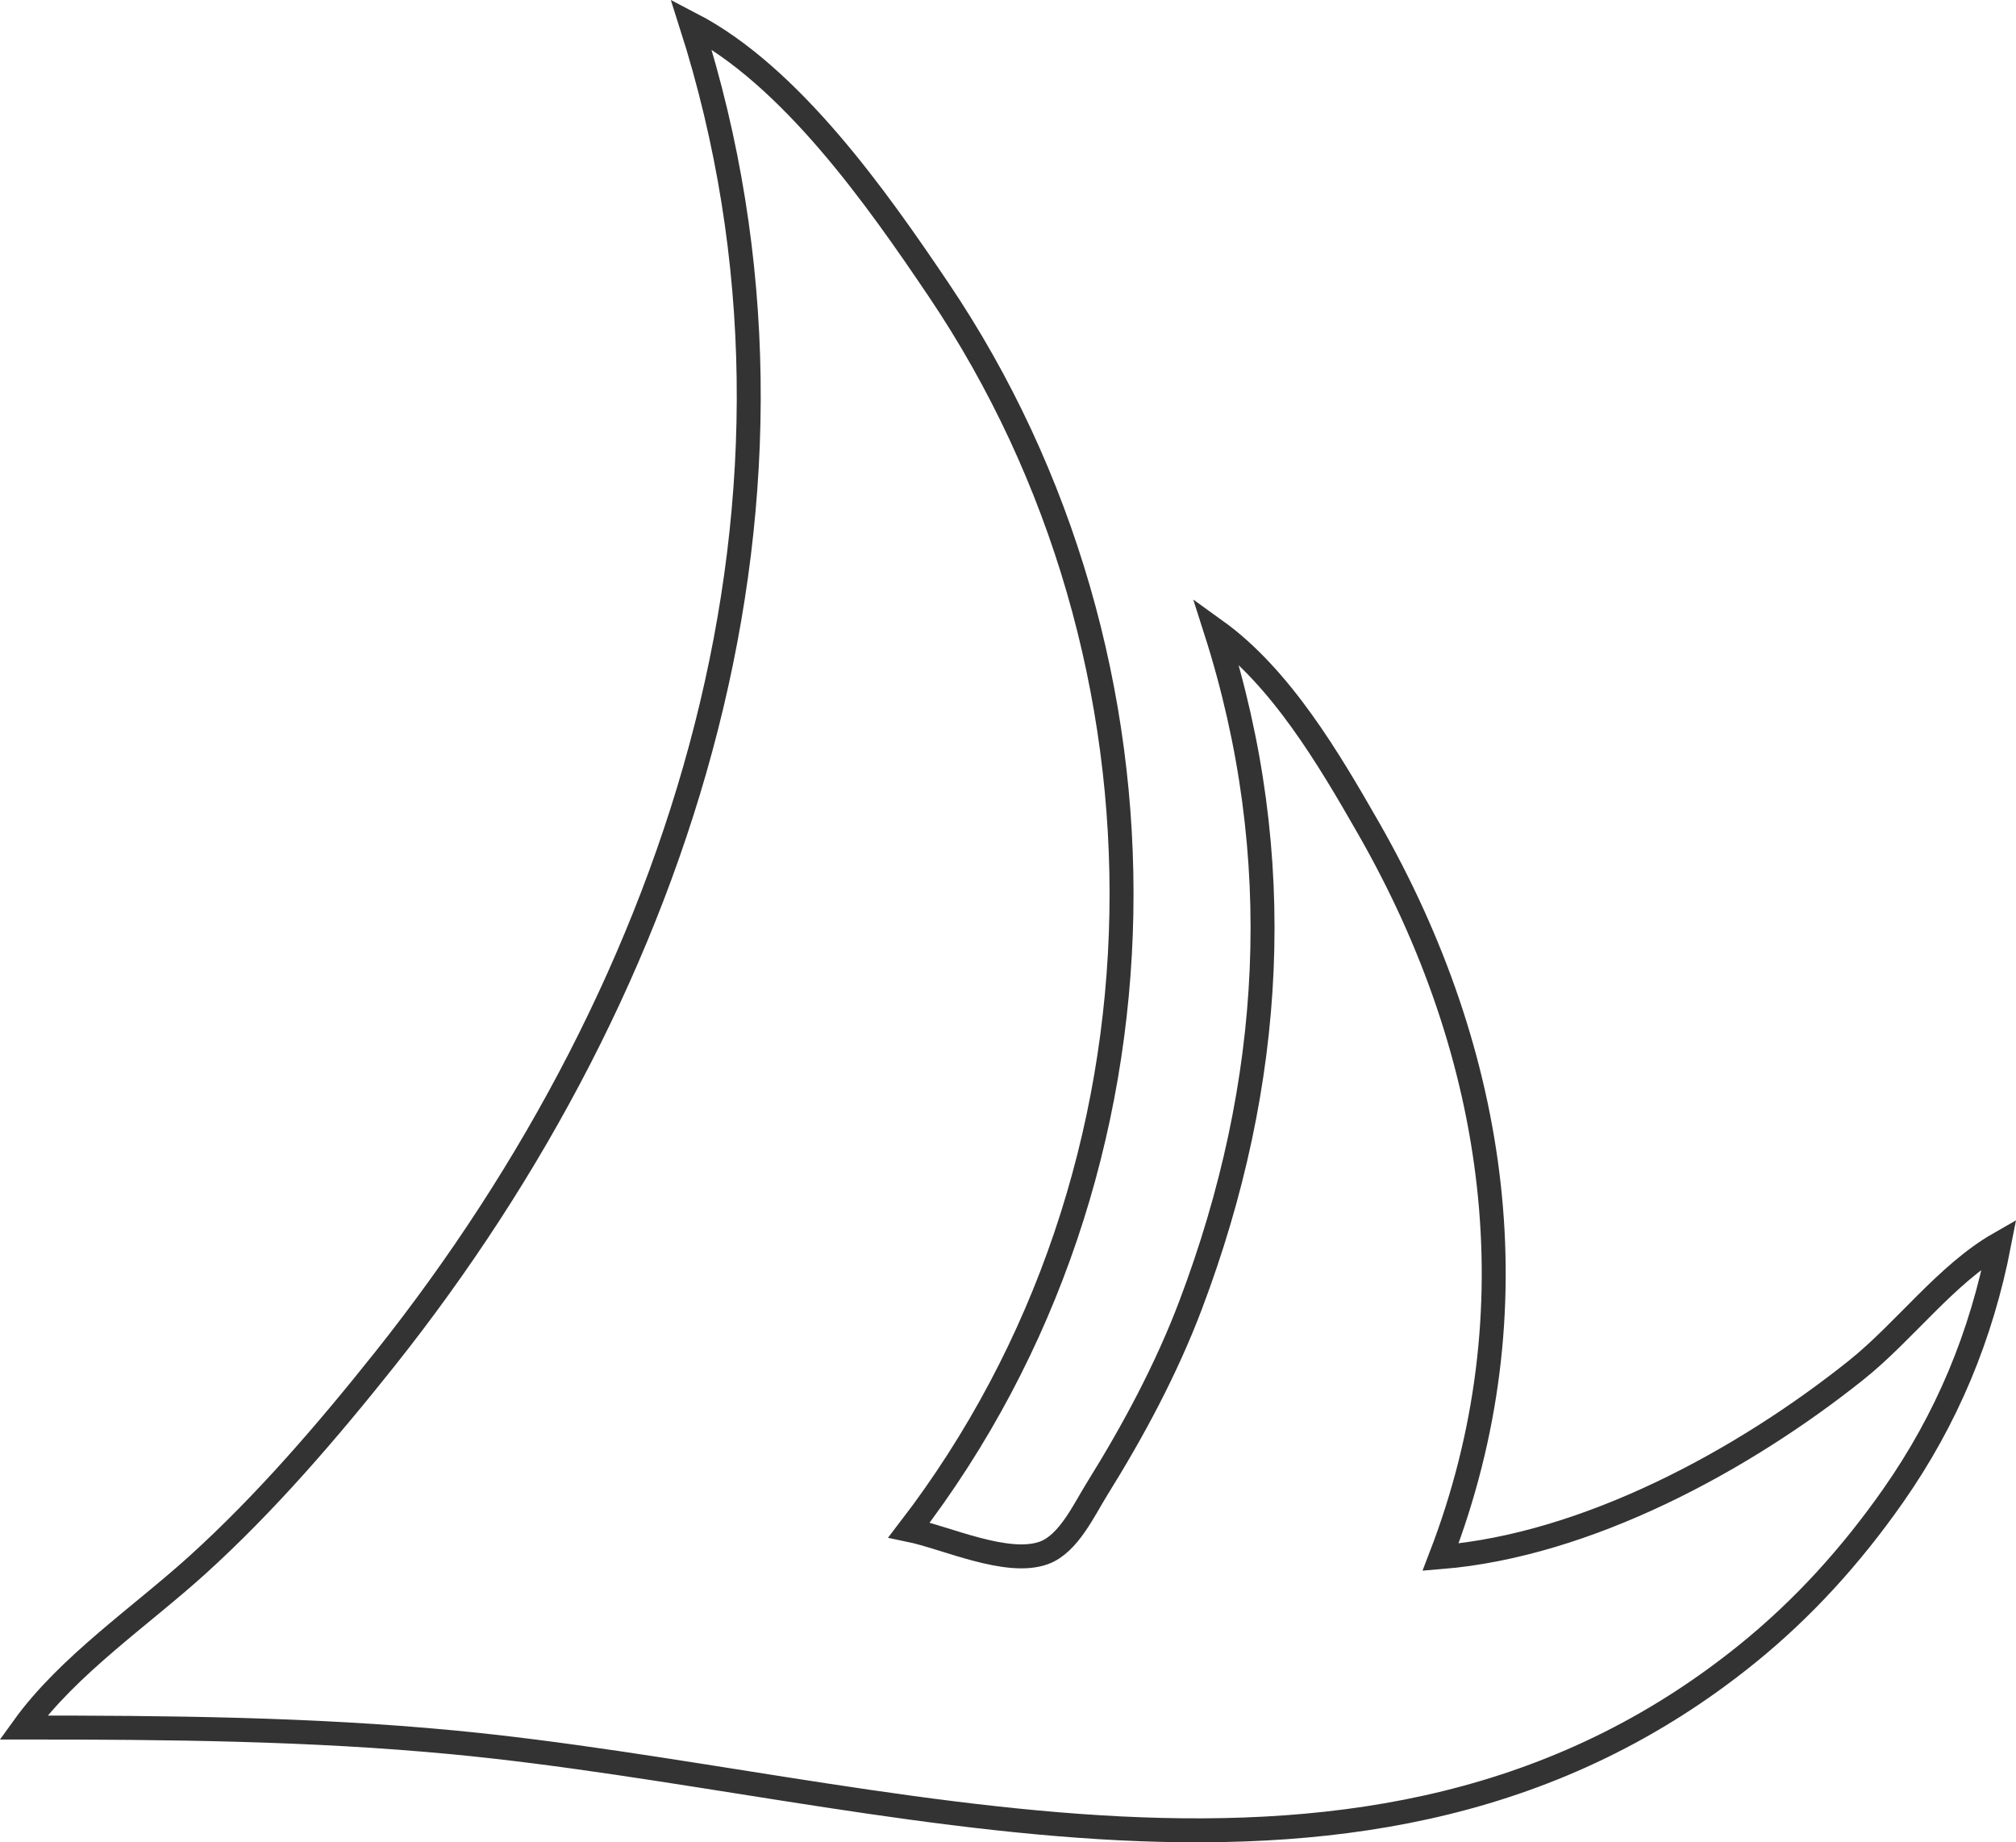 <?xml version="1.0" encoding="UTF-8" standalone="no"?>
<svg
   xmlns:dc="http://purl.org/dc/elements/1.1/"
   xmlns:cc="http://creativecommons.org/ns#"
   xmlns:rdf="http://www.w3.org/1999/02/22-rdf-syntax-ns#"
   xmlns:svg="http://www.w3.org/2000/svg"
   xmlns="http://www.w3.org/2000/svg"
   xmlns:sodipodi="http://sodipodi.sourceforge.net/DTD/sodipodi-0.dtd"
   xmlns:inkscape="http://www.inkscape.org/namespaces/inkscape"
   version="1.1"
   id="svg119"
   width="400.073"
   height="365.568"
   viewBox="0 0 400.073 365.568"
   sodipodi:docname="aegir-logo.svg"
   inkscape:export-filename="C:\Users\BaptisteVelan\OneDrive - Aegir Digital\Documents\websites\aegirdigital.com\web\assets\img\brand\aegir-logo-outline.png"
   inkscape:export-xdpi="96"
   inkscape:export-ydpi="96"
   inkscape:version="1.0.1 (3bc2e813f5, 2020-09-07)">
  <sodipodi:namedview
     pagecolor="#ffffff"
     bordercolor="#666666"
     borderopacity="1"
     objecttolerance="10"
     gridtolerance="10"
     guidetolerance="10"
     inkscape:pageopacity="0"
     inkscape:pageshadow="2"
     inkscape:window-width="1920"
     inkscape:window-height="1009"
     id="namedview838"
     showgrid="false"
     fit-margin-top="0"
     fit-margin-left="0"
     fit-margin-right="0"
     fit-margin-bottom="0"
     inkscape:pagecheckerboard="true"
     inkscape:zoom="1.4031539"
     inkscape:cx="206.65026"
     inkscape:cy="194.91357"
     inkscape:window-x="-8"
     inkscape:window-y="57"
     inkscape:window-maximized="1"
     inkscape:current-layer="g127" />
  <defs
     id="defs123" />
  <g
     id="g127"
     transform="translate(-36.73,-48.467)">
    <path
       style="fill:none;stroke:#333333;stroke-width:4.755;stroke-miterlimit:4;stroke-dasharray:none;stroke-opacity:1"
       d="m 173.875,53.23 c 29.824,93.268 -1.508,190.479 -60.85,265.014 -11.321,14.219 -23.591,28.501 -37.076,40.72 -11.247,10.191 -25.73,19.988 -34.581,32.294 28.374,0 56.956,0.247 85.183,2.934 85.979,8.182 181.771,43.211 256.901,-17.544 11.212,-9.066 20.695,-19.583 28.949,-31.362 10.686,-15.249 17.538,-31.777 21.079,-50.028 -10.503,6.014 -18.816,17.433 -28.394,25.083 -22.399,17.891 -53.361,34.736 -82.479,37.114 18.854,-48.873 11.442,-99.698 -14.304,-144.676 -7.823,-13.669 -17.373,-29.902 -30.316,-39.211 14.35,44.878 11.62,89.987 -4.981,133.859 -4.819,12.734 -11.394,24.971 -18.579,36.507 -2.569,4.124 -5.63,10.857 -10.491,12.652 -7.291,2.692 -19.47,-3.027 -26.793,-4.539 54.961,-71.512 55.414,-172.563 5.855,-246.085 C 210.739,87.776 193.67,63.498 173.875,53.23 Z"
       id="path2047" />
  </g>
</svg>
